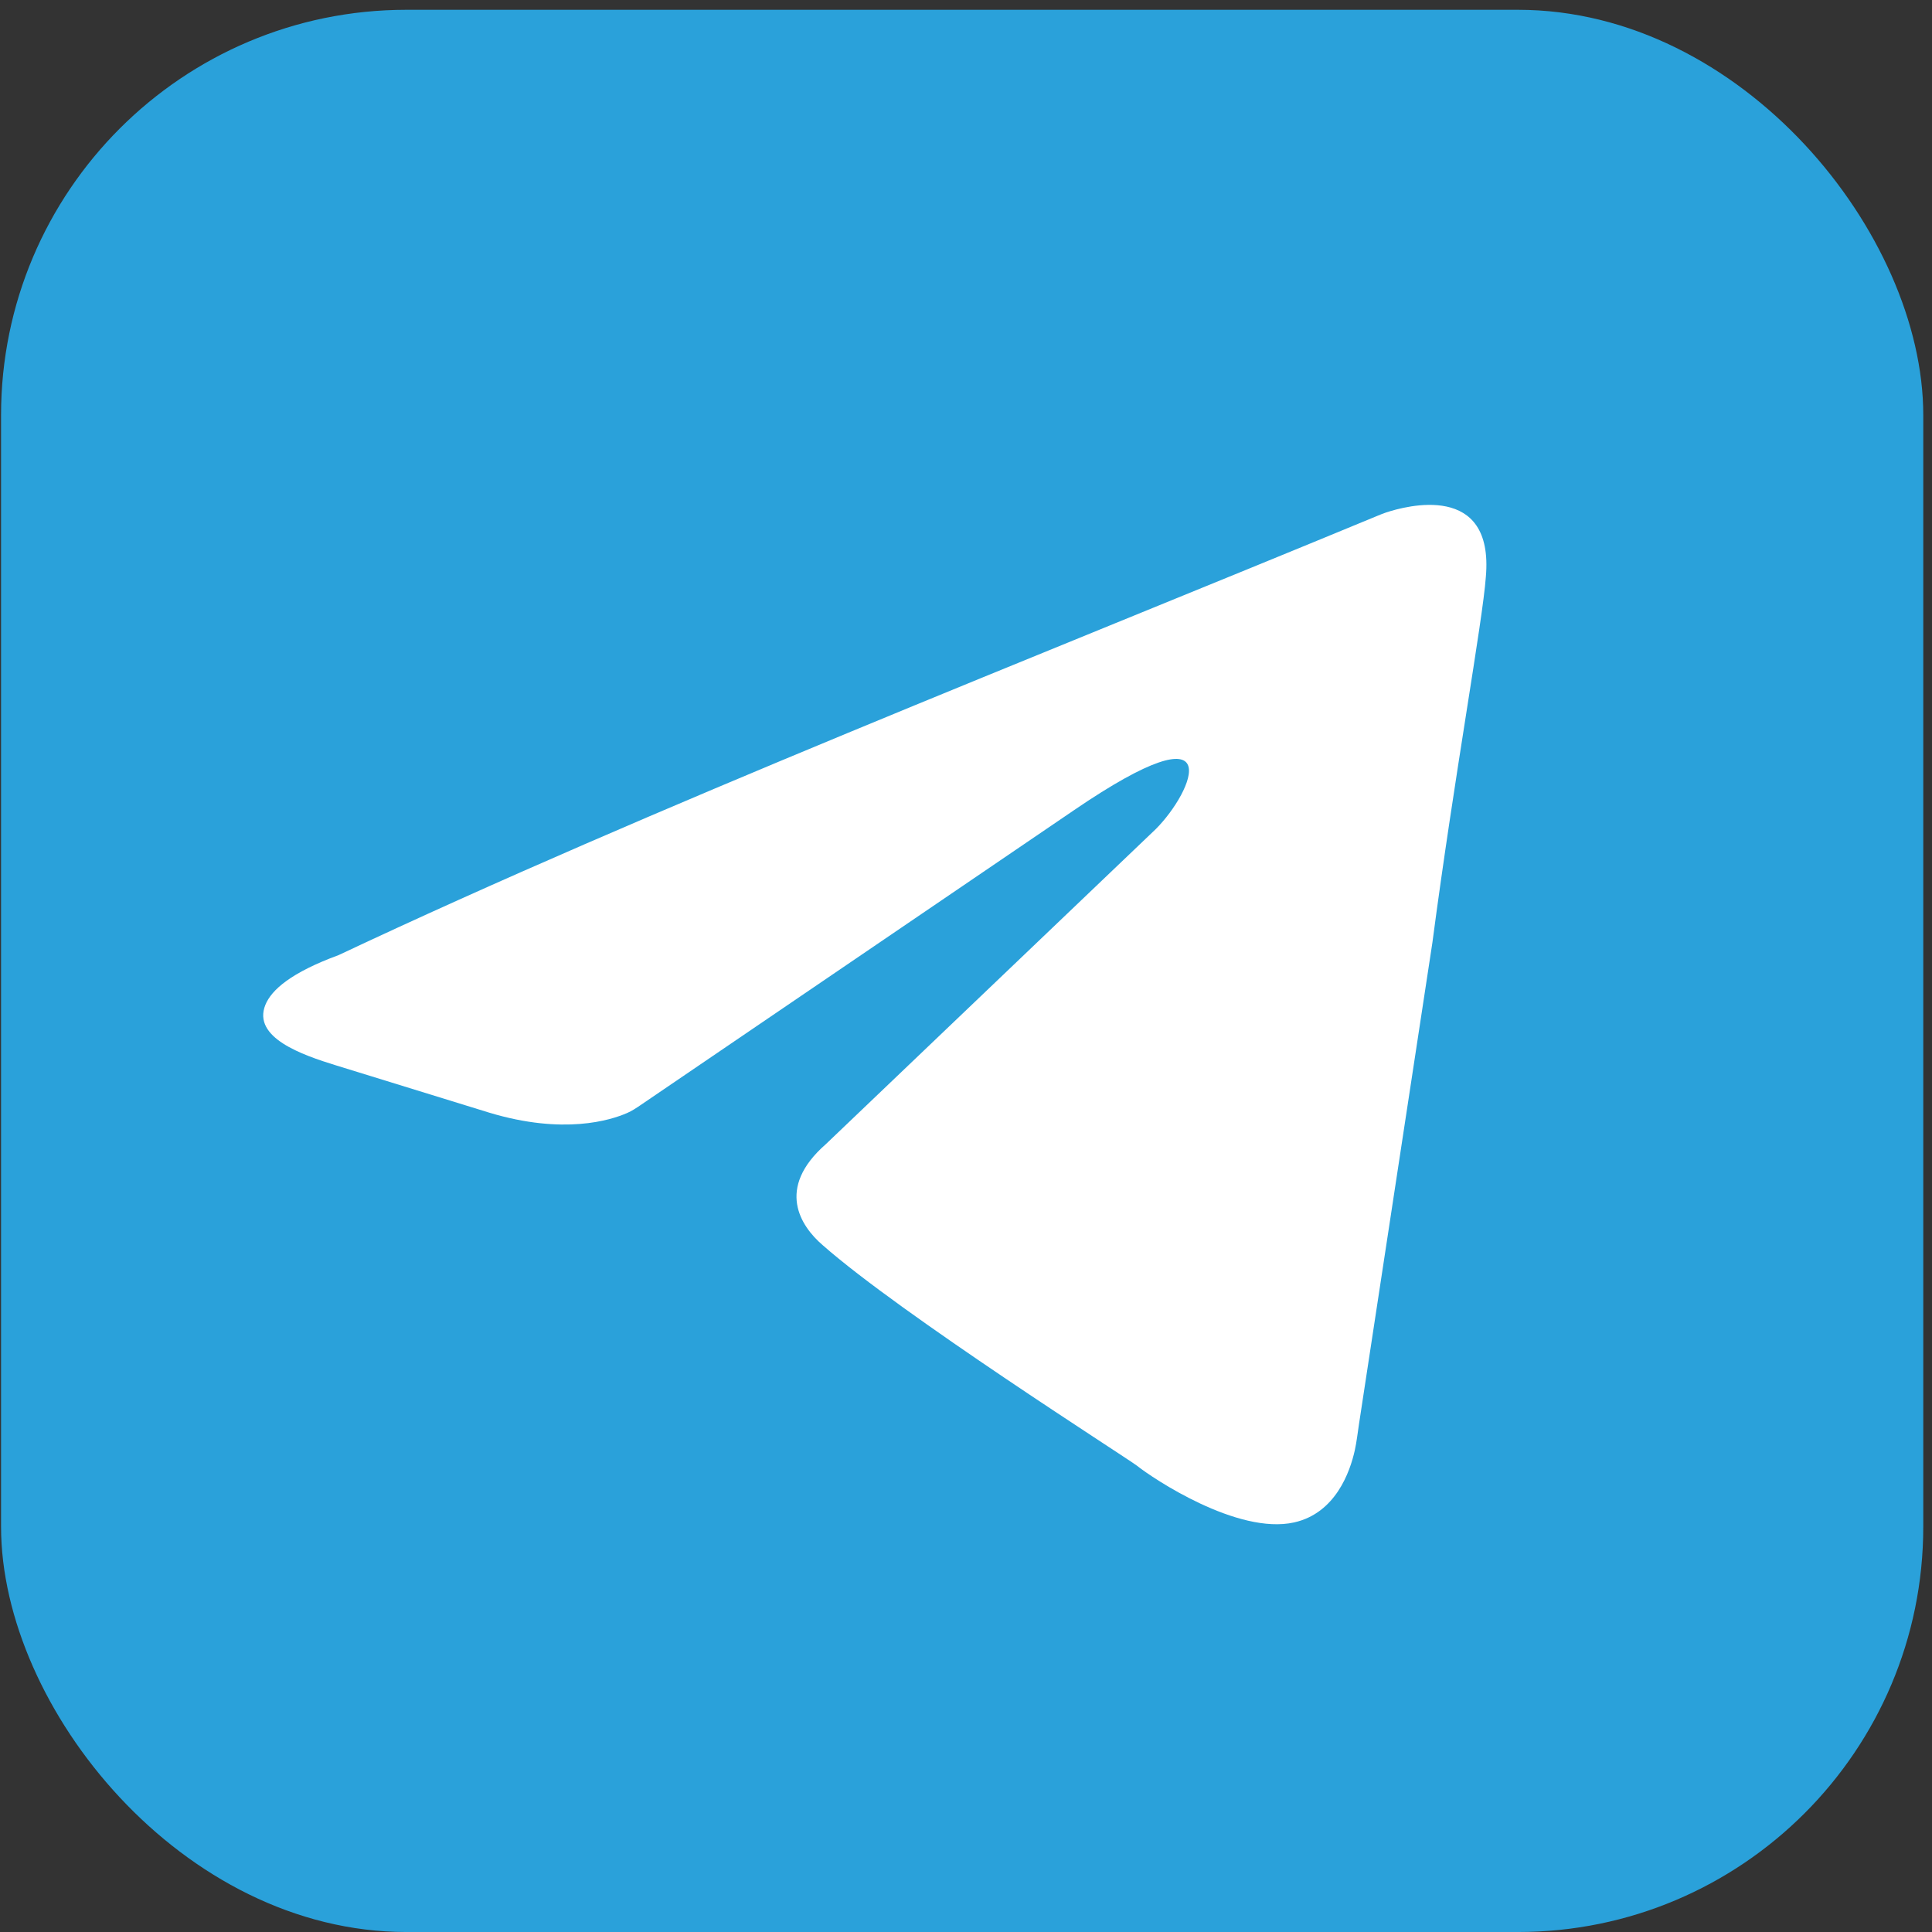 <svg width="143" height="143" viewBox="0 0 143 143" fill="none" xmlns="http://www.w3.org/2000/svg">
<rect x="0" y="0" width="143" height="143" fill="#333333" stroke="none"/>
<rect x="0.078" y="0.725" width="142.276" height="142.276" rx="30" fill="#2AA1DA"/>
<path d="M102.014 38.154C102.205 38.075 102.391 38 102.588 37.934C104.054 37.447 110.597 35.654 109.977 42.702C109.745 45.968 107.651 57.398 106.022 69.762L100.585 105.425C100.487 106.066 100.418 106.71 100.278 107.343C99.927 108.93 98.858 112 95.785 112.685C91.597 113.618 85.316 109.419 84.153 108.486C83.222 107.786 66.704 97.289 60.887 92.157C59.259 90.757 57.398 87.957 61.12 84.692L85.549 61.364C88.341 58.565 91.132 52.033 79.499 59.964L47.395 81.808C47.084 82.02 46.77 82.227 46.425 82.378C45.193 82.919 41.718 84.011 36.226 82.359L24.859 78.852C22.366 78.083 18.668 76.803 19.64 74.382C20.087 73.269 21.55 71.982 25.059 70.695C48.237 59.772 76.726 48.618 102.014 38.154Z" fill="white"/>
</svg>
